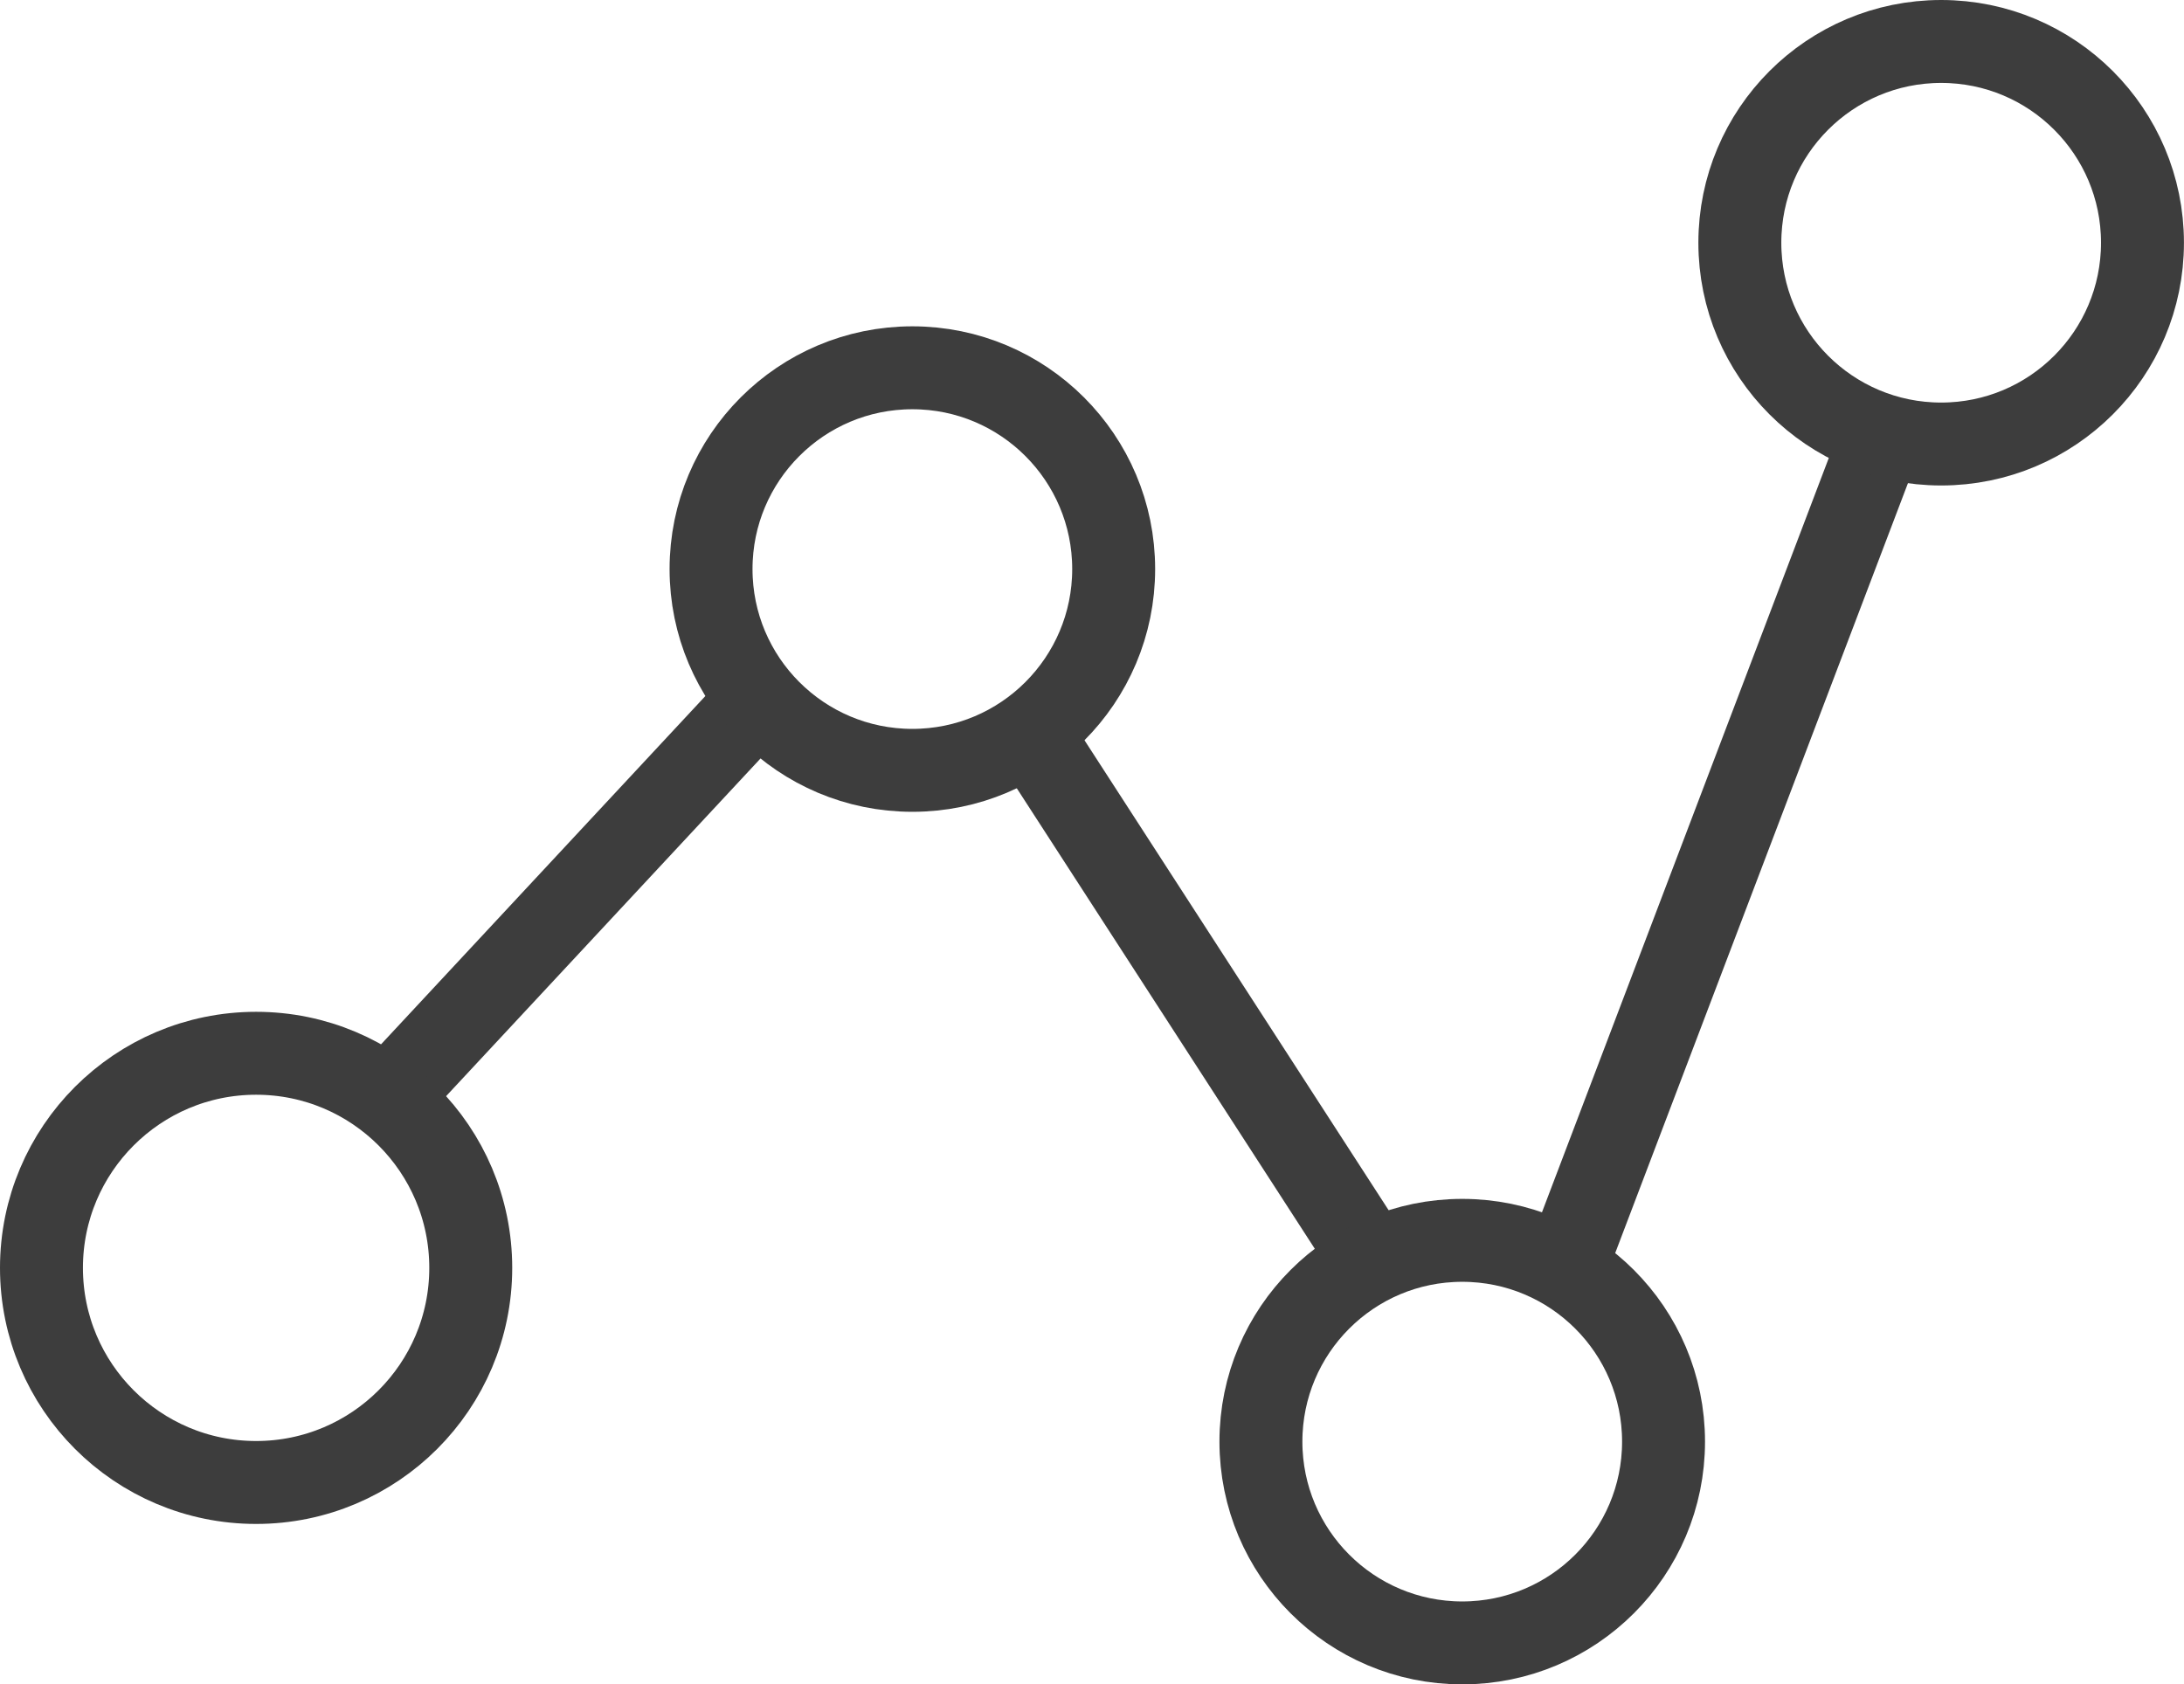 <svg height="30.469" viewBox="0 0 39.5 30.469" width="39.5" xmlns="http://www.w3.org/2000/svg"><g fill="none" stroke="#3d3d3d" stroke-width="1.5"><path d="m0 7.668 7.139-7.668" transform="translate(6.571 12.668)"/><g stroke-miterlimit="10"><path d="m18.586 13.182 6.352 9.817"/><path d="m28.211 23.191 5.903-15.527"/><circle cx="16.501" cy="10.294" r="3.641"/><circle cx="26.446" cy="26.078" r="3.641"/><circle cx="35.108" cy="4.391" r="3.641"/></g><circle cx="4.632" cy="22.935" r="3.882"/></g></svg>